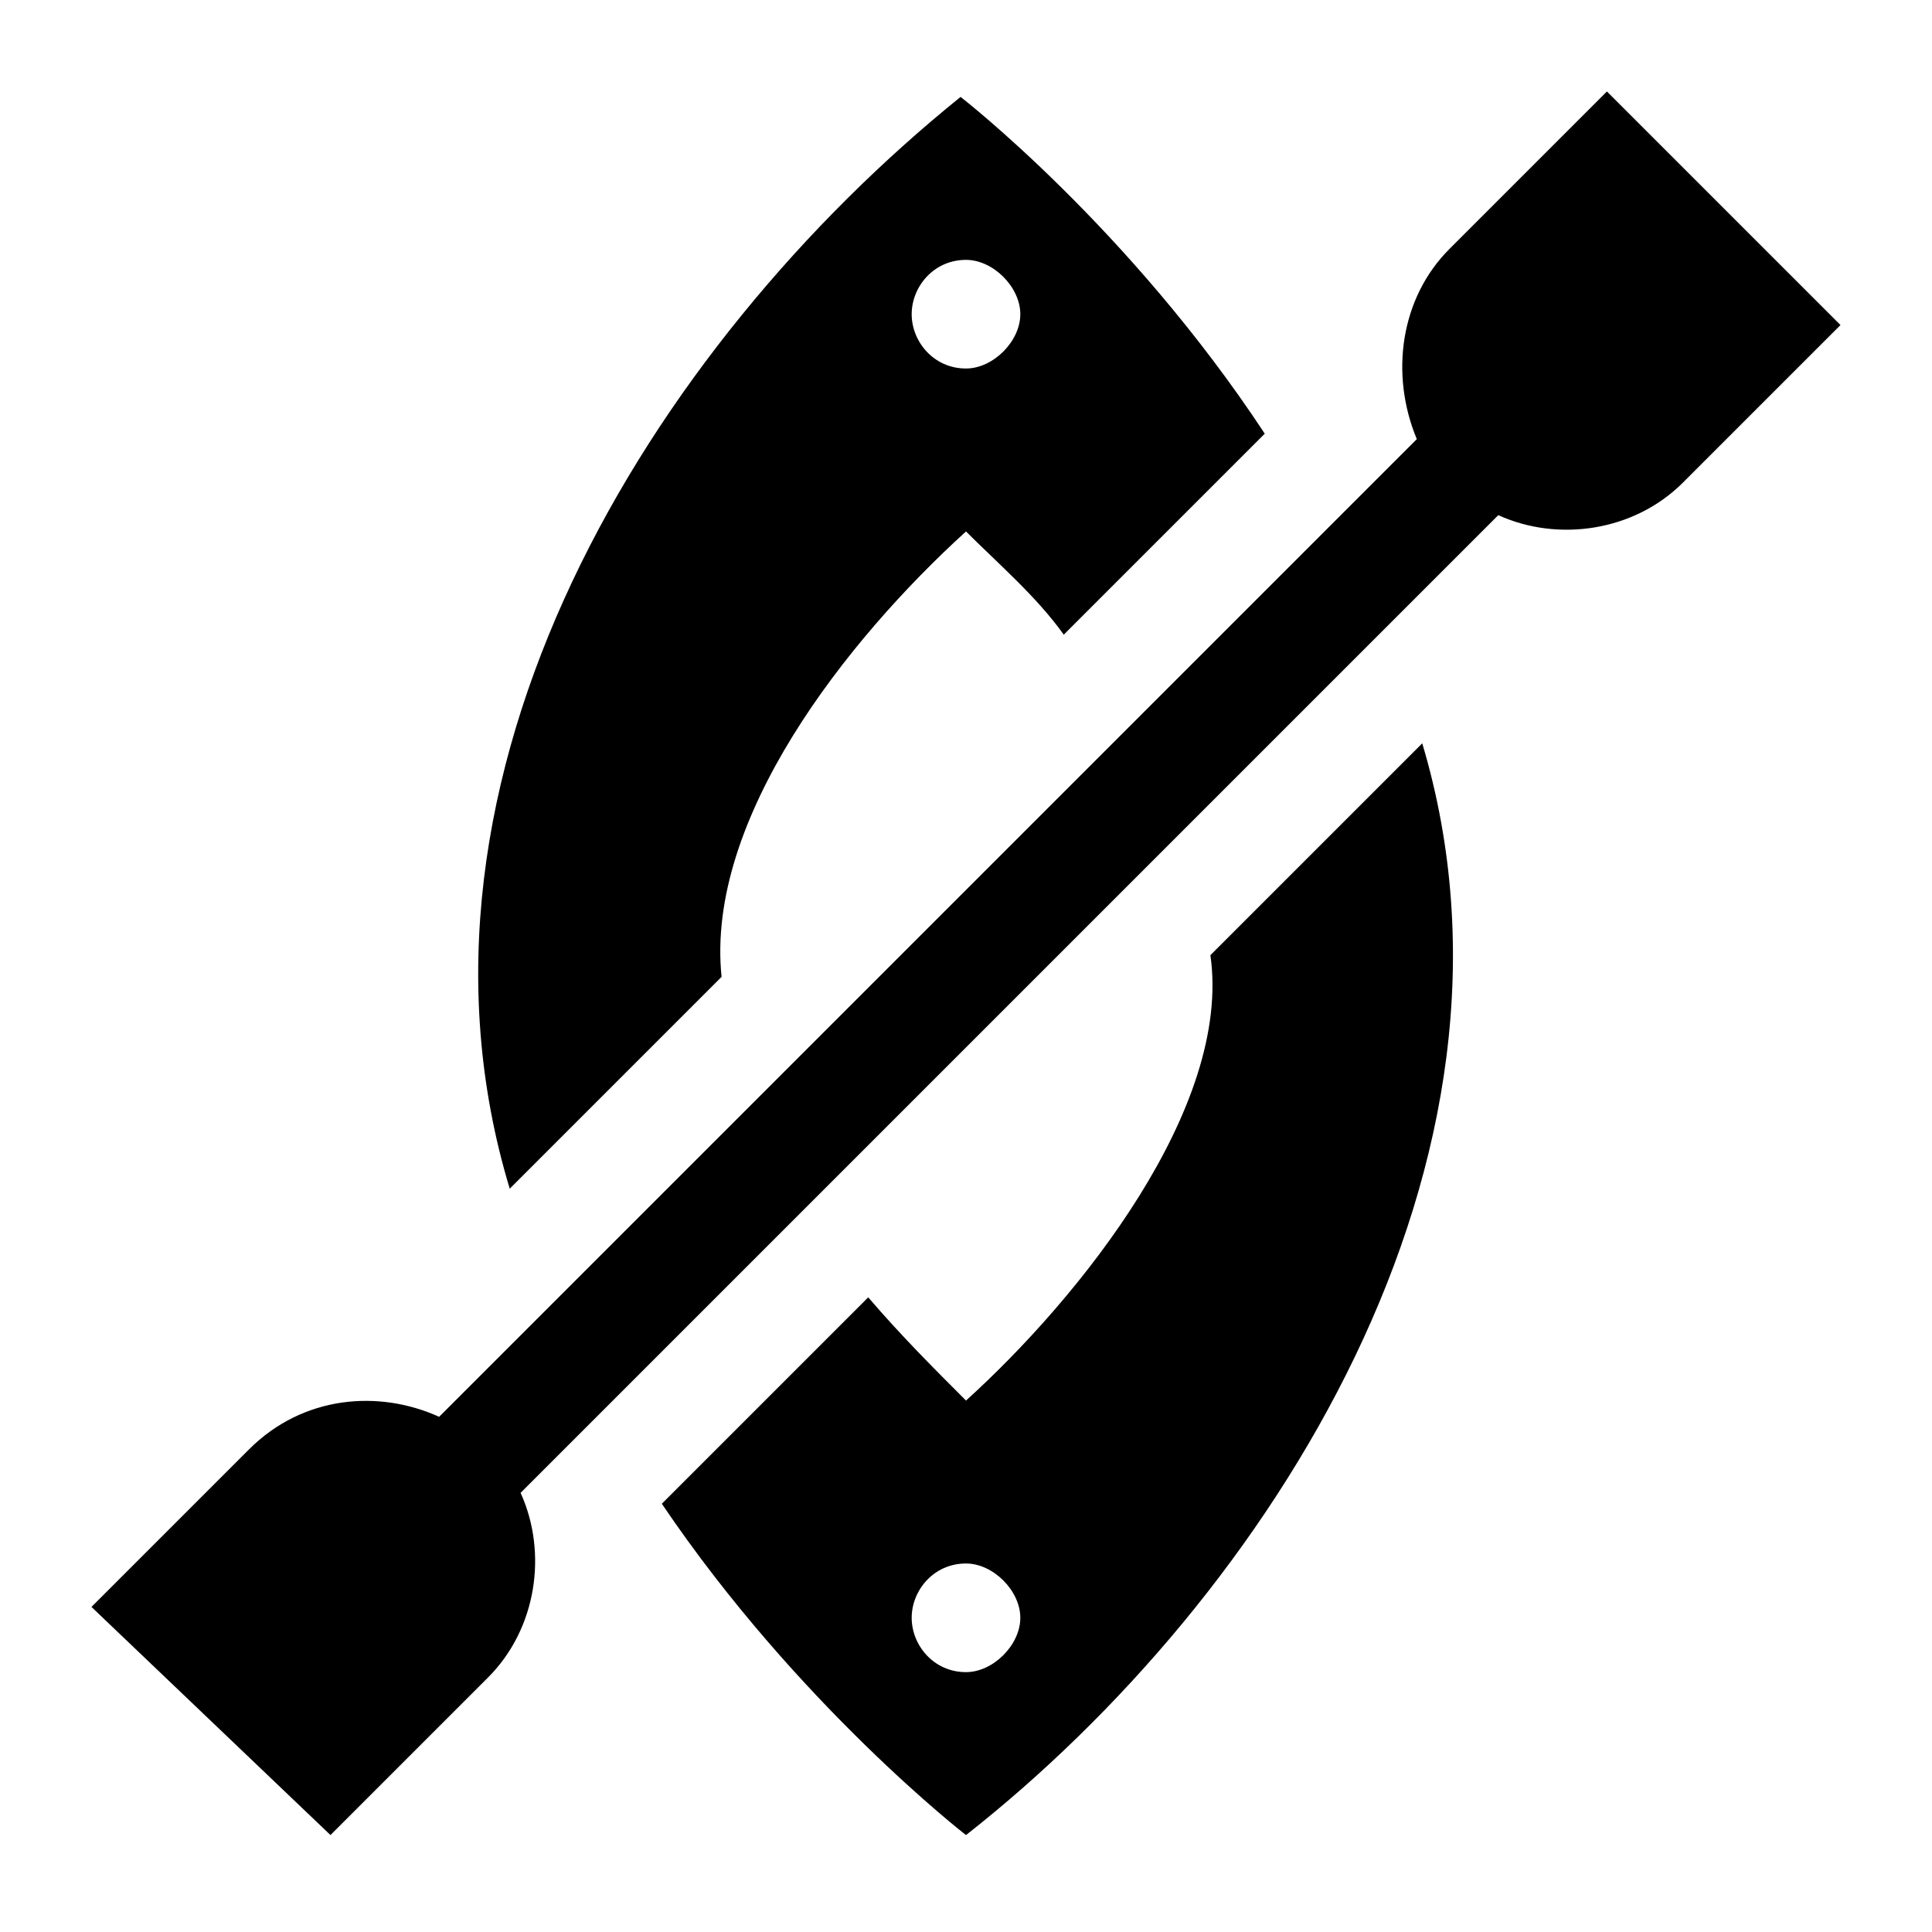 <?xml version="1.0" encoding="UTF-8"?>
<!-- Uploaded to: ICON Repo, www.iconrepo.com, Generator: ICON Repo Mixer Tools -->
<svg fill="#000000" width="800px" height="800px" version="1.1" viewBox="144 144 512 512" xmlns="http://www.w3.org/2000/svg">
 <g>
  <path d="m400 284.84c8.637 8.637 18.715 17.273 25.91 27.352l53.262-53.262c-35.988-54.699-80.609-89.246-80.609-89.246-82.051 66.215-152.59 179.93-119.48 289.33l56.141-56.141c-4.32-41.742 33.105-89.242 64.773-118.03zm-14.395-57.578c0-7.199 5.758-14.395 14.395-14.395 7.199 0 14.395 7.199 14.395 14.395 0 7.199-7.199 14.395-14.395 14.395-8.637 0-14.395-7.199-14.395-14.395z"/>
  <path d="m400 515.16c-8.637-8.637-17.273-17.273-25.91-27.352l-54.699 54.699c35.988 53.262 80.609 87.809 80.609 87.809 80.609-63.336 154.02-178.49 120.91-289.33l-56.141 56.141c5.758 40.305-34.547 90.684-64.773 118.04zm14.395 57.578c0 7.199-7.199 14.395-14.395 14.395-8.637 0-14.395-7.199-14.395-14.395 0-7.199 5.758-14.395 14.395-14.395 7.195 0 14.395 7.195 14.395 14.395z"/>
  <path d="m231.58 630.31 41.746-41.746c12.957-12.957 15.836-33.109 8.637-48.941 165.54-165.54 63.336-63.336 259.1-259.1 15.836 7.199 35.988 4.32 48.941-8.637l41.746-41.746-61.898-61.898-41.746 41.746c-12.957 12.957-15.836 33.109-8.637 50.383l-259.1 259.1c-15.836-7.199-35.988-5.758-50.383 8.637l-41.746 41.746z"/>
 </g>
</svg>